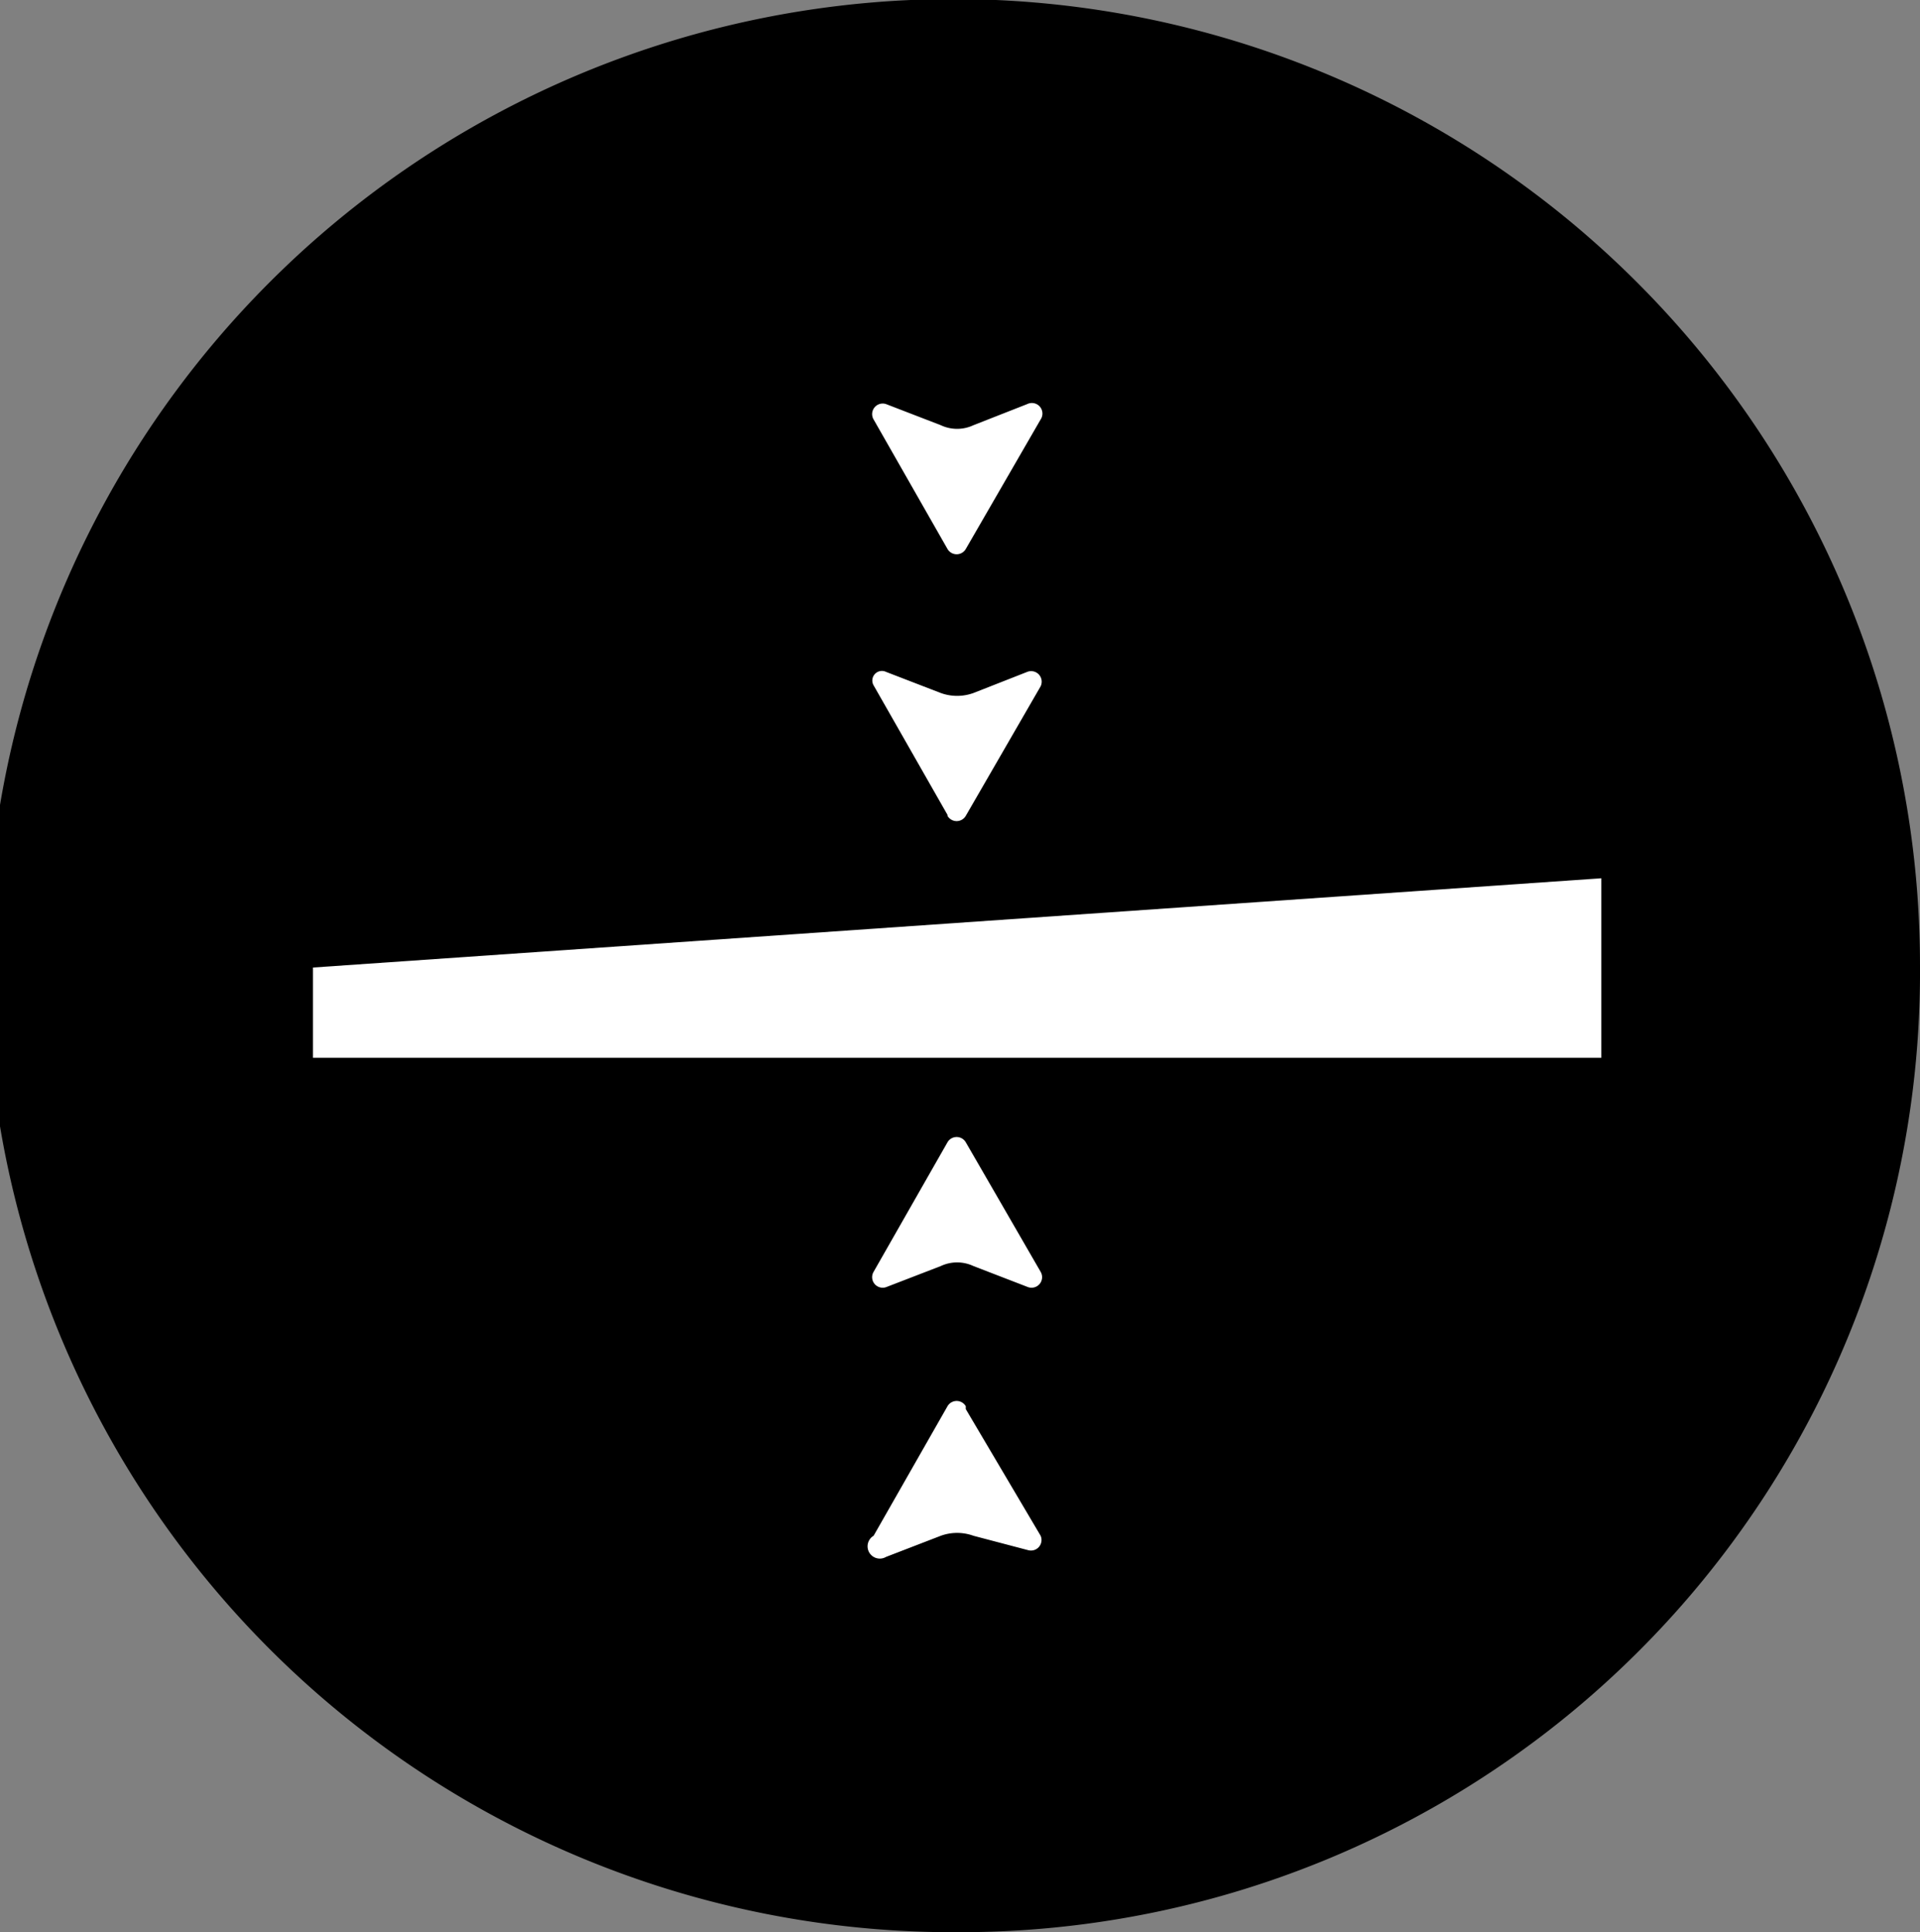 <svg xmlns="http://www.w3.org/2000/svg" viewBox="0 0 20 20.13"><rect x="0" y="0" width="20" height="20.13" fill="#808080" stroke="none"/><defs><style>.cls-1{fill:#000;}.cls-2{fill:#fff;}</style></defs><g id="图层_2" data-name="图层 2"><g id="图层_1-2" data-name="图层 1"><g id="ultra-thin-and-portable"><path class="cls-1" d="M10,20.13h0A10.07,10.07,0,1,1,20,10.07,10,10,0,0,1,10,20.13"/><polygon class="cls-2" points="16.68 11.02 3.26 11.02 3.26 10.08 16.68 9.15 16.68 11.02"/><path class="cls-2" d="M9.87,8.49,9.1,7.14A.1.1,0,0,1,9.23,7l.57.22a.5.5,0,0,0,.34,0L10.7,7a.11.11,0,0,1,.14.15l-.78,1.35a.11.11,0,0,1-.19,0"/><path class="cls-2" d="M9.87,5.72,9.1,4.37a.11.11,0,0,1,.13-.16l.57.22a.4.4,0,0,0,.34,0l.56-.22a.11.11,0,0,1,.14.16l-.78,1.35a.11.11,0,0,1-.19,0"/><path class="cls-2" d="M10.06,11.9l.78,1.35a.11.11,0,0,1-.13.16l-.57-.22a.4.4,0,0,0-.34,0l-.57.22a.11.11,0,0,1-.13-.16l.77-1.35a.11.11,0,0,1,.19,0"/><path class="cls-2" d="M10.06,14.68,10.84,16a.11.11,0,0,1-.13.15L10.14,16a.5.5,0,0,0-.34,0l-.57.22A.1.1,0,0,1,9.1,16l.77-1.35a.11.11,0,0,1,.19,0"/></g></g></g></svg>